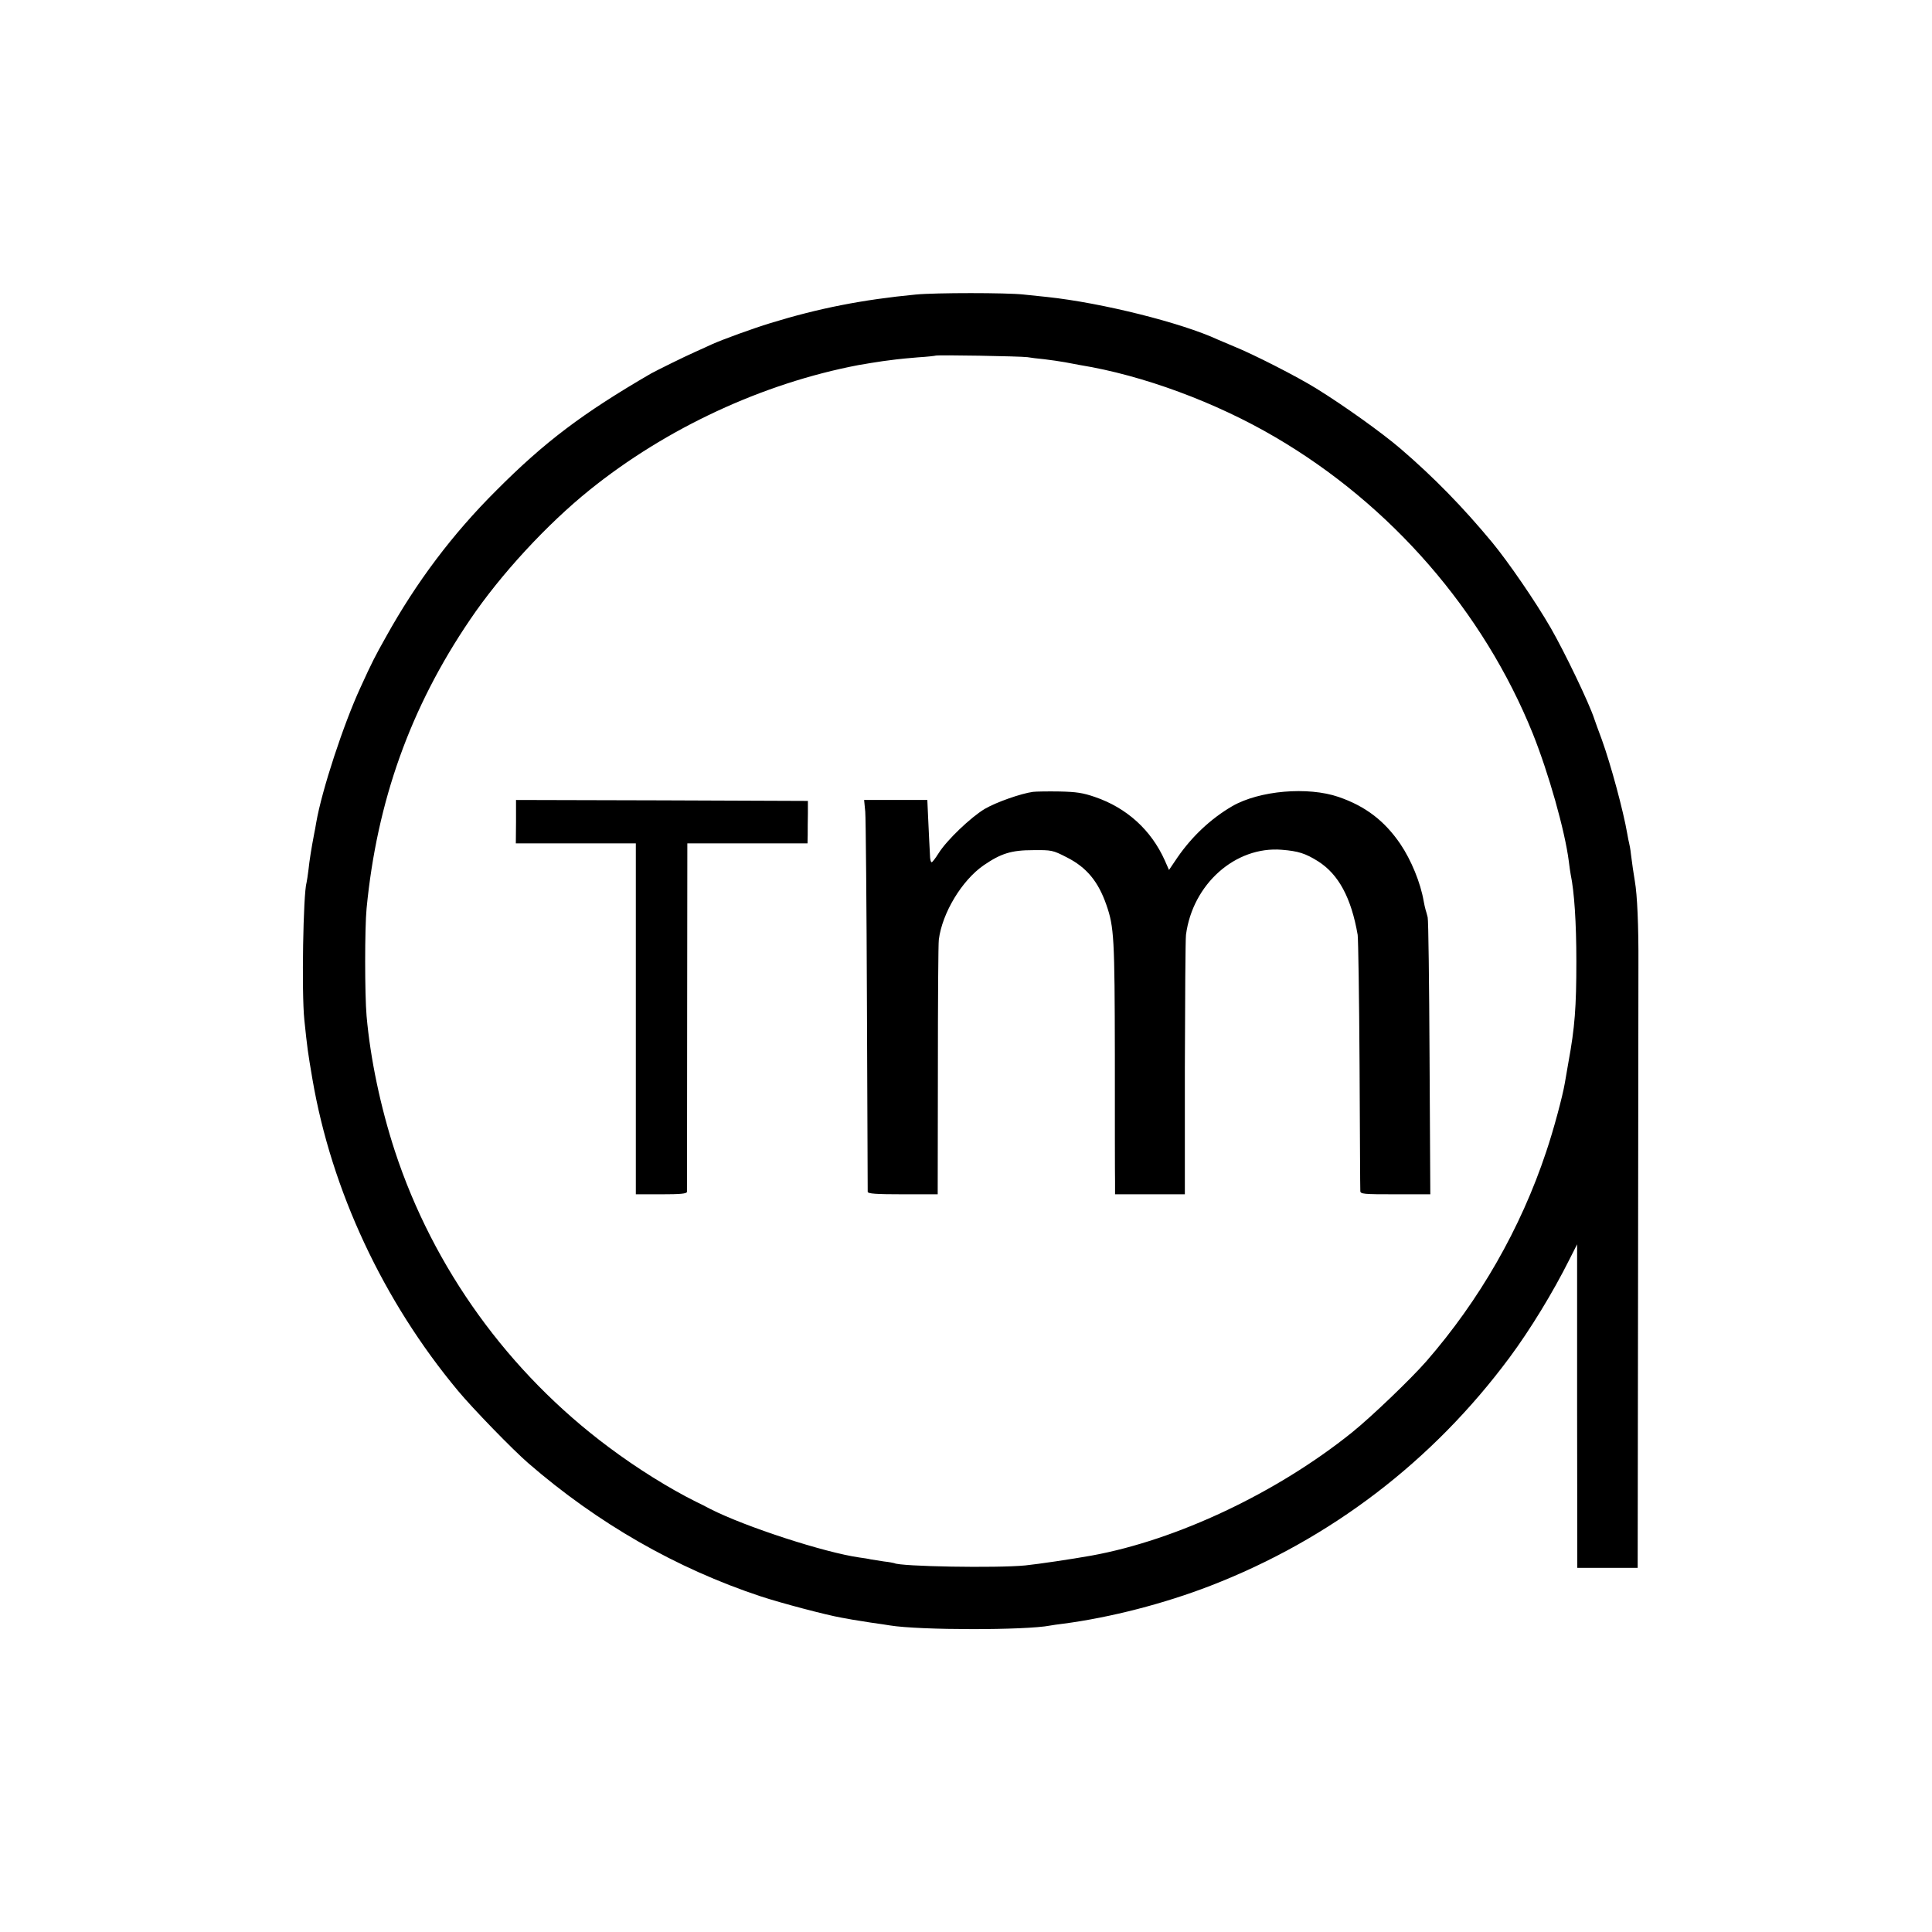 <?xml version="1.0" standalone="no"?>
<!DOCTYPE svg PUBLIC "-//W3C//DTD SVG 20010904//EN"
 "http://www.w3.org/TR/2001/REC-SVG-20010904/DTD/svg10.dtd">
<svg version="1.0" xmlns="http://www.w3.org/2000/svg"
 width="1024pt" height="1024pt" viewBox="0 0 1024 1024"
 preserveAspectRatio="xMidYMid meet">
<g transform="translate(0,1024) scale(0.1,-0.1)"
fill="#000000" stroke="none">
<path d="M4855 8679 c-283 -27 -516 -73 -770 -151 -98 -30 -251 -86 -310 -112
-16 -8 -57 -26 -90 -41 -59 -26 -206 -99 -235 -115 -363 -211 -563 -362 -820
-620 -231 -230 -423 -485 -584 -775 -59 -105 -73 -132 -136 -270 -89 -193
-204 -542 -234 -715 -3 -19 -8 -46 -11 -60 -14 -73 -25 -141 -30 -190 -4 -30
-8 -60 -10 -67 -18 -57 -27 -583 -12 -728 16 -153 18 -168 43 -315 101 -589
375 -1176 772 -1652 79 -95 290 -312 372 -383 368 -319 785 -558 1232 -706
109 -36 348 -99 428 -113 19 -3 44 -8 55 -10 11 -2 56 -9 100 -16 44 -6 90
-13 101 -15 159 -26 721 -26 849 -1 11 2 43 7 70 10 252 33 537 107 780 201
636 246 1178 660 1586 1210 109 147 229 343 318 521 l40 79 0 -857 1 -858 160
0 160 0 2 1488 c1 818 2 1588 2 1712 1 200 -6 367 -19 440 -6 34 -15 97 -21
145 -2 22 -7 47 -9 55 -2 8 -7 31 -10 50 -21 123 -88 370 -135 500 -18 47 -35
96 -40 110 -26 81 -158 356 -232 484 -81 140 -224 348 -309 451 -155 187 -309
345 -486 497 -98 84 -299 228 -448 320 -100 62 -331 180 -435 222 -36 15 -74
31 -85 36 -192 89 -614 195 -905 226 -30 3 -86 9 -125 13 -90 10 -466 10 -570
0z m590 -332 c17 -3 57 -8 90 -11 33 -4 83 -11 110 -16 28 -5 64 -12 80 -15
332 -54 719 -197 1034 -382 614 -359 1103 -922 1365 -1571 84 -210 170 -513
191 -677 3 -27 8 -59 10 -70 19 -91 30 -254 30 -460 0 -242 -8 -351 -42 -535
-8 -47 -17 -96 -19 -110 -12 -71 -60 -250 -99 -365 -135 -406 -353 -786 -635
-1110 -82 -94 -294 -297 -395 -378 -397 -319 -928 -570 -1380 -652 -106 -19
-282 -45 -350 -52 -151 -15 -665 -6 -695 12 -3 1 -27 6 -55 9 -27 4 -59 9 -70
11 -11 3 -38 7 -60 10 -184 26 -603 162 -790 257 -22 12 -56 29 -75 38 -143
71 -316 179 -464 290 -531 396 -929 948 -1133 1569 -76 233 -130 489 -150 716
-10 115 -10 466 0 570 55 569 232 1065 548 1530 162 240 409 507 634 688 407
328 917 565 1425 662 45 8 90 15 130 21 25 3 56 7 70 9 14 2 66 7 115 11 50 3
92 8 93 9 6 5 453 -3 487 -8z"/>
<path d="M5475 6043 c-64 -9 -193 -54 -255 -90 -74 -44 -202 -166 -245 -235
-17 -27 -33 -48 -37 -48 -5 0 -9 17 -9 38 -1 20 -3 55 -4 77 -1 22 -4 79 -6
127 l-4 88 -168 0 -167 0 6 -62 c3 -35 7 -499 9 -1033 2 -533 4 -976 4 -982 1
-10 45 -13 186 -13 l185 0 1 658 c0 361 2 673 5 692 18 141 122 314 238 394
92 63 147 80 262 80 98 1 104 0 178 -38 105 -53 167 -128 210 -252 41 -117 44
-177 45 -799 0 -330 0 -630 1 -667 l0 -68 185 0 185 0 0 668 c1 367 3 685 6
707 35 269 262 471 508 451 87 -7 125 -19 192 -61 109 -69 176 -194 210 -390
3 -22 8 -332 10 -690 2 -357 3 -658 4 -667 0 -17 16 -18 186 -18 l185 0 -4
723 c-2 397 -6 732 -10 745 -3 13 -8 31 -11 40 -3 9 -7 30 -10 45 -17 99 -66
218 -124 304 -84 123 -185 200 -327 249 -163 56 -420 34 -564 -49 -113 -66
-212 -159 -289 -270 l-46 -68 -22 50 c-72 161 -201 279 -371 337 -64 22 -98
27 -188 29 -60 1 -123 0 -140 -2z"/>
<path d="M2735 5885 l-1 -115 318 0 318 0 0 -930 0 -930 135 0 c101 0 135 3
136 13 0 6 1 425 1 930 l1 917 319 0 318 0 1 45 c0 25 0 75 1 113 l0 67 -773
3 -774 2 0 -115z"/>
</g>
</svg>

